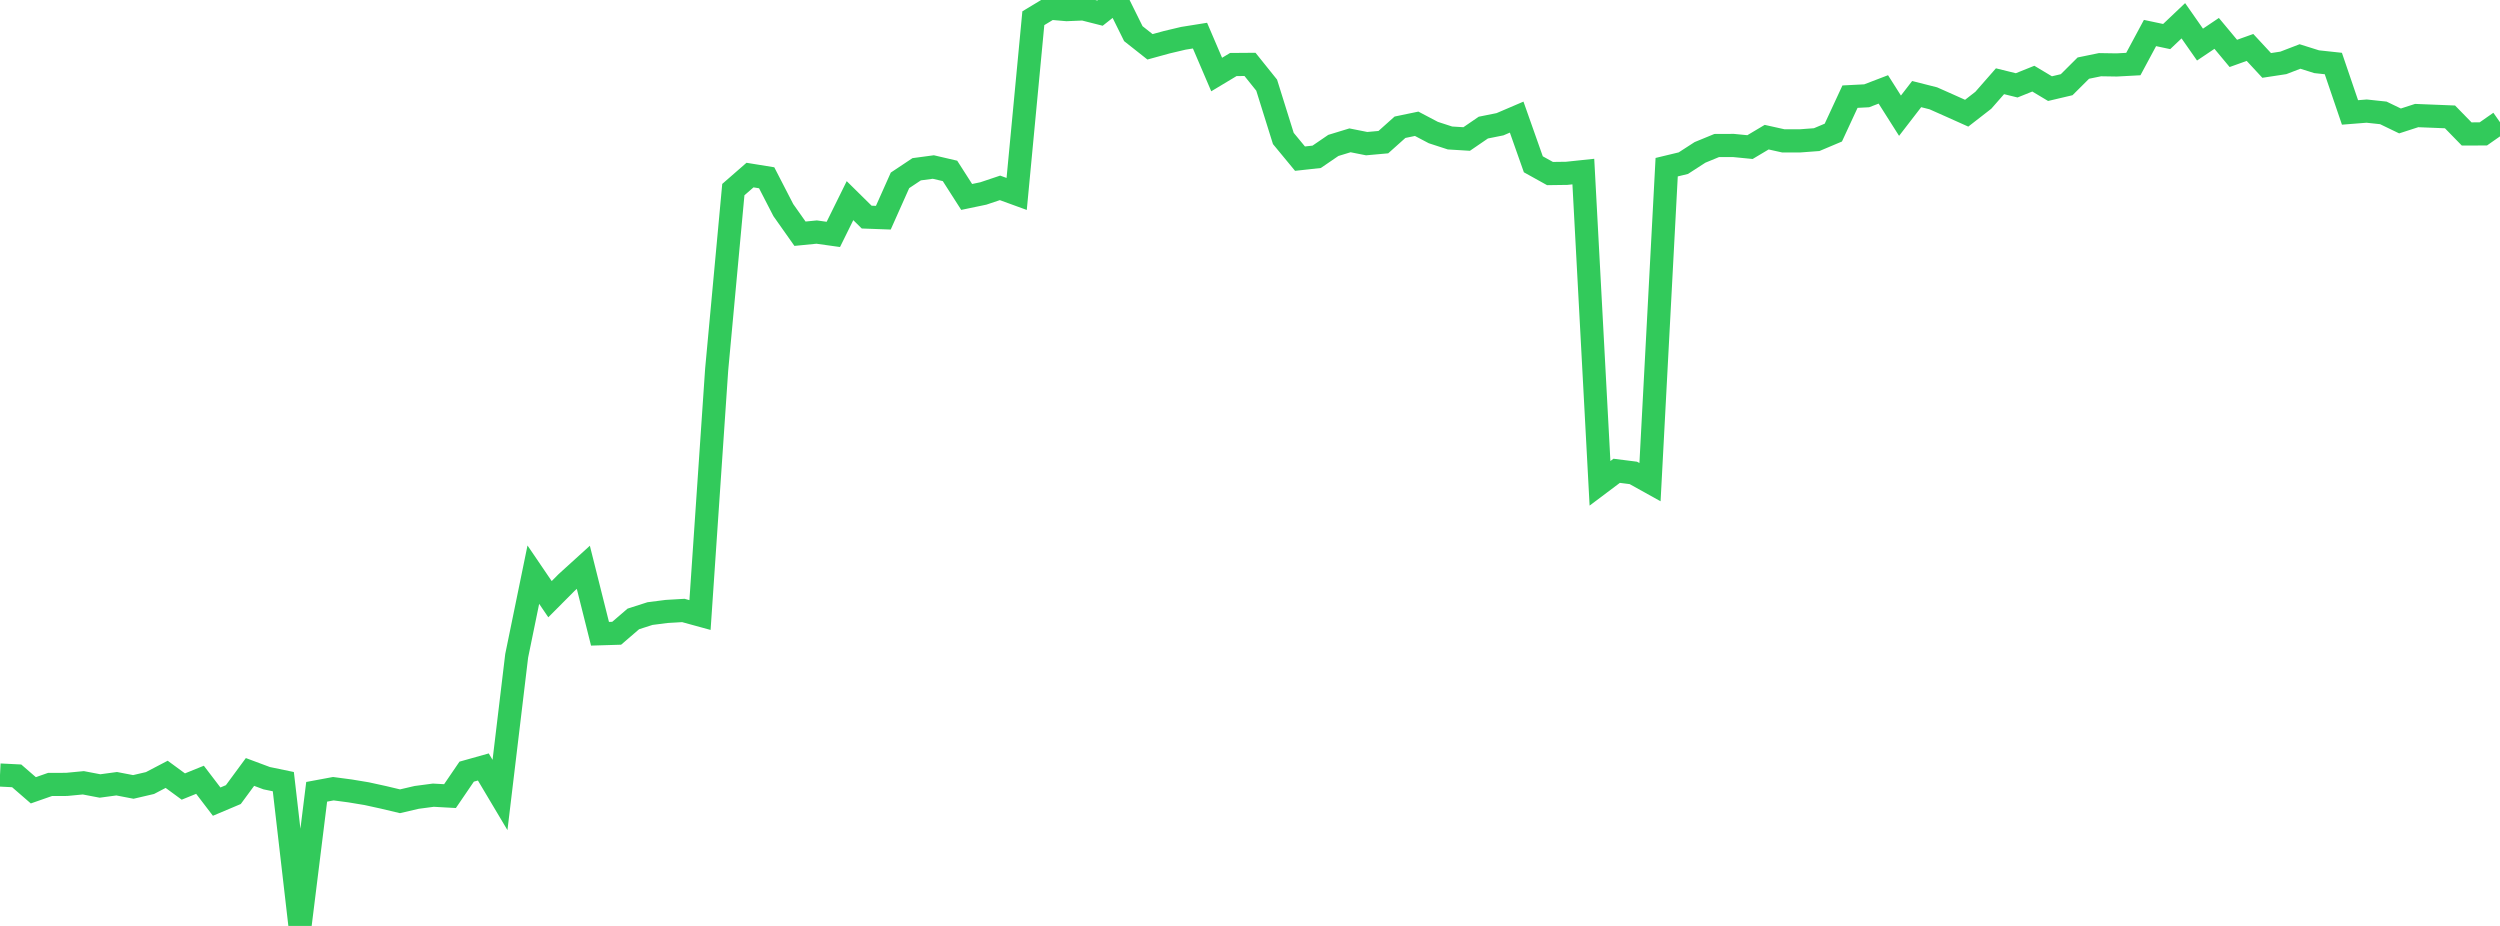 <?xml version="1.0" standalone="no"?>
<!DOCTYPE svg PUBLIC "-//W3C//DTD SVG 1.1//EN" "http://www.w3.org/Graphics/SVG/1.1/DTD/svg11.dtd">

<svg width="135" height="50" viewBox="0 0 135 50" preserveAspectRatio="none" 
  xmlns="http://www.w3.org/2000/svg"
  xmlns:xlink="http://www.w3.org/1999/xlink">


<polyline points="0.0, 41.851 0.9, 41.896 1.8, 42.676 2.7, 42.361 3.6, 42.357 4.5, 42.271 5.4, 42.443 6.3, 42.321 7.2, 42.494 8.1, 42.284 9.0, 41.813 9.9, 42.473 10.8, 42.108 11.7, 43.288 12.6, 42.908 13.5, 41.686 14.4, 42.022 15.3, 42.209 16.2, 50.0 17.1, 42.757 18.0, 42.59 18.9, 42.709 19.8, 42.858 20.7, 43.055 21.6, 43.269 22.5, 43.059 23.4, 42.94 24.3, 42.99 25.2, 41.669 26.1, 41.416 27.0, 42.929 27.9, 35.416 28.8, 31.031 29.7, 32.356 30.6, 31.451 31.5, 30.634 32.4, 34.223 33.3, 34.196 34.2, 33.422 35.1, 33.133 36.0, 33.018 36.9, 32.965 37.8, 33.212 38.7, 19.957 39.6, 10.239 40.5, 9.454 41.4, 9.6 42.3, 11.346 43.2, 12.621 44.1, 12.532 45.0, 12.658 45.9, 10.835 46.8, 11.723 47.7, 11.756 48.6, 9.739 49.5, 9.14 50.4, 9.019 51.3, 9.229 52.2, 10.635 53.1, 10.447 54.0, 10.145 54.9, 10.473 55.8, 0.984 56.7, 0.441 57.6, 0.519 58.5, 0.481 59.4, 0.709 60.3, 0.0 61.2, 1.817 62.1, 2.528 63.0, 2.281 63.9, 2.068 64.8, 1.924 65.7, 4.025 66.6, 3.484 67.5, 3.477 68.4, 4.598 69.3, 7.477 70.2, 8.567 71.1, 8.468 72.0, 7.853 72.9, 7.578 73.8, 7.757 74.7, 7.676 75.6, 6.871 76.5, 6.684 77.4, 7.158 78.3, 7.451 79.2, 7.506 80.1, 6.89 81.0, 6.709 81.9, 6.324 82.8, 8.872 83.7, 9.372 84.6, 9.36 85.5, 9.265 86.4, 26.099 87.3, 25.423 88.2, 25.537 89.1, 26.037 90.0, 9.028 90.9, 8.811 91.8, 8.229 92.7, 7.859 93.6, 7.855 94.5, 7.943 95.4, 7.407 96.3, 7.607 97.2, 7.607 98.1, 7.54 99.0, 7.16 99.9, 5.219 100.8, 5.173 101.7, 4.828 102.6, 6.248 103.5, 5.081 104.4, 5.309 105.3, 5.709 106.2, 6.113 107.1, 5.414 108.0, 4.387 108.9, 4.609 109.8, 4.247 110.7, 4.786 111.6, 4.574 112.5, 3.678 113.4, 3.493 114.3, 3.507 115.2, 3.459 116.1, 1.783 117.0, 1.974 117.9, 1.121 118.8, 2.408 119.7, 1.803 120.6, 2.884 121.5, 2.562 122.4, 3.533 123.3, 3.396 124.2, 3.05 125.1, 3.333 126.0, 3.43 126.9, 6.071 127.8, 6 128.7, 6.096 129.6, 6.531 130.5, 6.24 131.4, 6.276 132.3, 6.312 133.2, 7.234 134.1, 7.231 135.0, 6.601" fill="none" stroke="#32ca5b" stroke-width="1.25"/>

</svg>